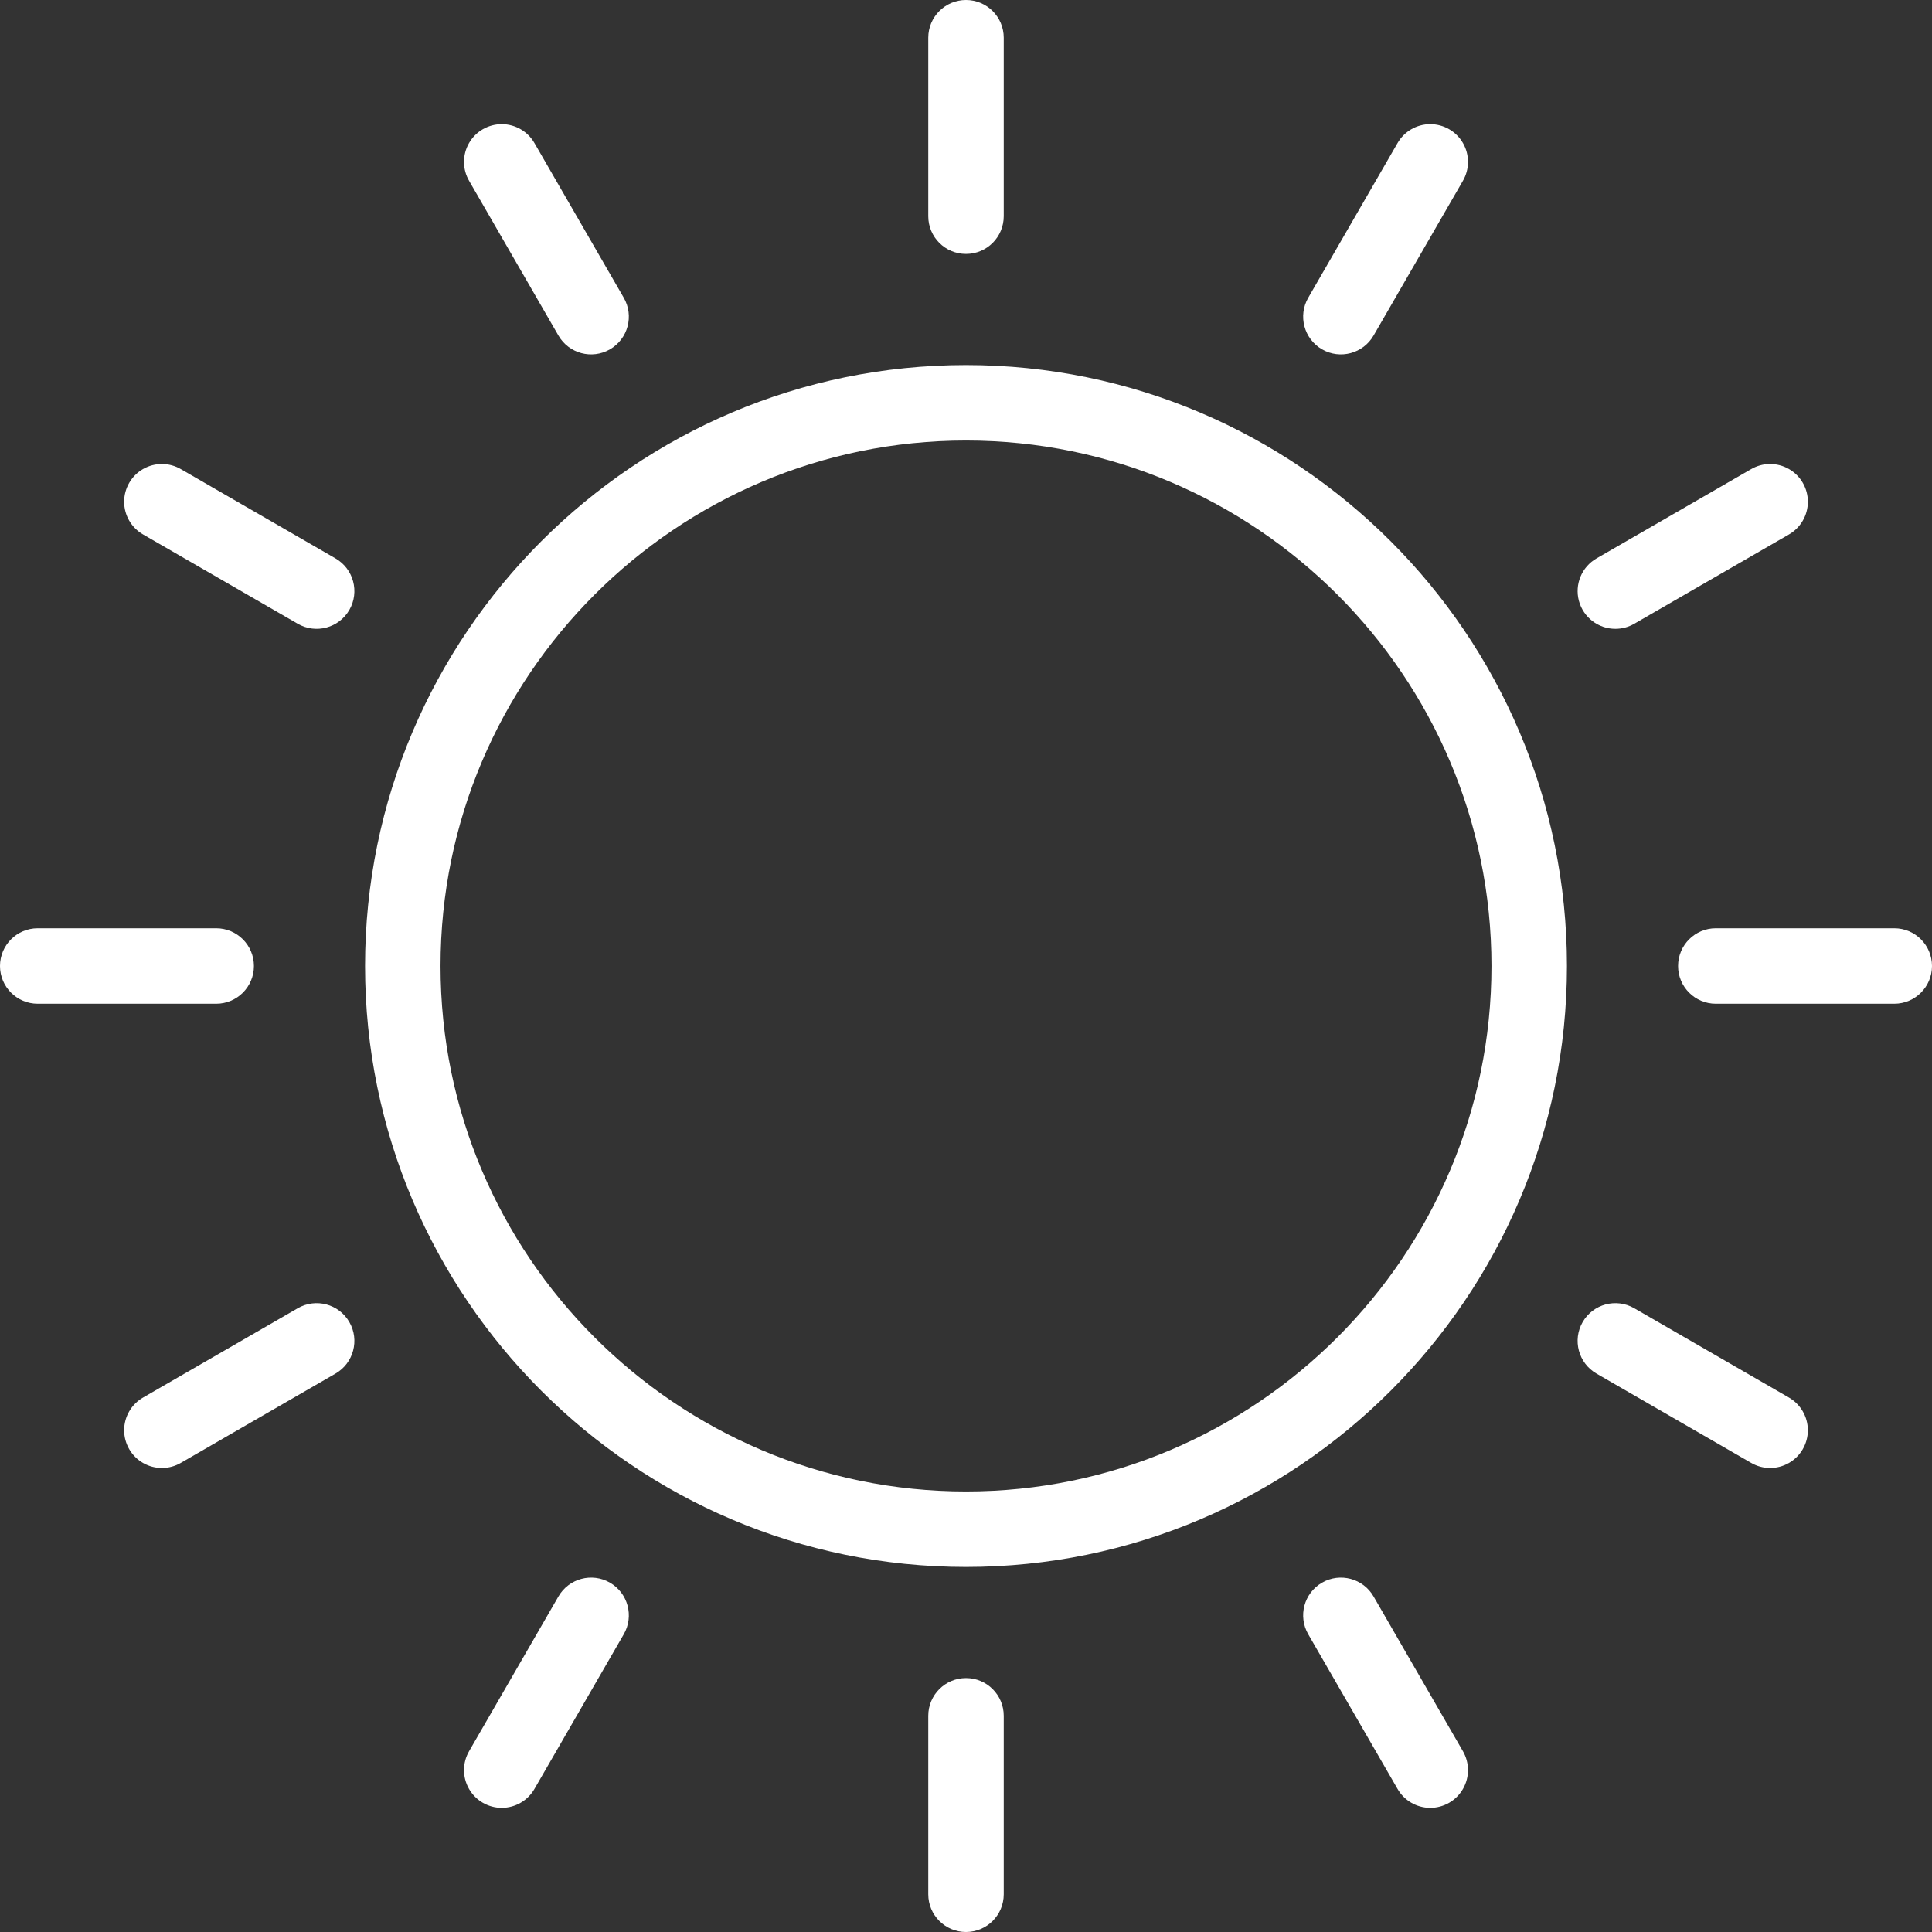 <?xml version="1.0" encoding="UTF-8"?>
<svg width="512px" height="512px" viewBox="0 0 512 512" version="1.1" xmlns="http://www.w3.org/2000/svg" xmlns:xlink="http://www.w3.org/1999/xlink">
    <rect x="0" y="0" width="512" height="512" fill="#333333" stroke="none"/>
    <title>sunny icon</title>
    <g id="sunny-icon" stroke="none" stroke-width="1" fill="none" fill-rule="evenodd">
        <path d="M256,96.745 C168.187,96.745 96.745,168.187 96.745,256 C96.745,343.813 168.187,415.255 256,415.255 C343.813,415.255 415.255,343.813 415.255,256 C415.255,168.187 343.813,96.745 256,96.745 Z M256,395.255 C179.214,395.255 116.745,332.786 116.745,256 C116.745,179.214 179.214,116.745 256,116.745 C332.786,116.745 395.255,179.214 395.255,256 C395.255,332.786 332.786,395.255 256,395.255 Z" id="Shape" fill="#FFFFFF" fill-rule="nonzero"></path>
        <path d="M256,67.293 C261.523,67.293 266,62.816 266,57.293 L266,10 C266,4.477 261.523,0 256,0 C250.477,0 246,4.477 246,10 L246,57.293 C246,62.816 250.477,67.293 256,67.293 Z" id="Path" fill="#FFFFFF" fill-rule="nonzero"></path>
        <path d="M256,444.707 C250.477,444.707 246,449.184 246,454.707 L246,502 C246,507.523 250.477,512 256,512 C261.523,512 266,507.523 266,502 L266,454.707 C266,449.184 261.523,444.707 256,444.707 Z" id="Path" fill="#FFFFFF" fill-rule="nonzero"></path>
        <path d="M147.986,88.915 C150.747,93.698 156.863,95.337 161.647,92.576 C166.43,89.814 168.068,83.698 165.307,78.915 L141.66,37.958 C139.886,34.838 136.577,32.908 132.989,32.901 C129.4,32.893 126.083,34.808 124.295,37.92 C122.508,41.032 122.525,44.862 124.34,47.958 L147.986,88.915 Z" id="Path" fill="#FFFFFF" fill-rule="nonzero"></path>
        <path d="M364.014,423.085 C361.253,418.302 355.137,416.663 350.353,419.425 C345.57,422.186 343.932,428.302 346.693,433.085 L370.34,474.042 C372.114,477.162 375.423,479.092 379.011,479.099 C382.6,479.107 385.917,477.192 387.705,474.08 C389.492,470.968 389.475,467.138 387.66,464.042 L364.014,423.085 Z" id="Path" fill="#FFFFFF" fill-rule="nonzero"></path>
        <path d="M88.915,147.986 L47.958,124.34 C44.862,122.525 41.032,122.508 37.92,124.295 C34.808,126.083 32.893,129.4 32.901,132.989 C32.908,136.577 34.838,139.886 37.958,141.66 L78.915,165.307 C83.698,168.068 89.814,166.43 92.576,161.647 C95.337,156.863 93.698,150.747 88.915,147.986 L88.915,147.986 Z" id="Path" fill="#FFFFFF" fill-rule="nonzero"></path>
        <path d="M474.042,370.34 L433.085,346.693 C428.302,343.932 422.186,345.57 419.425,350.353 C416.663,355.137 418.302,361.253 423.085,364.014 L464.042,387.66 C467.138,389.475 470.968,389.492 474.08,387.705 C477.192,385.917 479.107,382.6 479.099,379.011 C479.092,375.423 477.162,372.114 474.042,370.34 L474.042,370.34 Z" id="Path" fill="#FFFFFF" fill-rule="nonzero"></path>
        <path d="M67.293,256 C67.293,250.477 62.816,246 57.293,246 L10,246 C4.477,246 0,250.477 0,256 C0,261.523 4.477,266 10,266 L57.293,266 C62.816,266 67.293,261.523 67.293,256 Z" id="Path" fill="#FFFFFF" fill-rule="nonzero"></path>
        <path d="M502,246 L454.707,246 C449.184,246 444.707,250.477 444.707,256 C444.707,261.523 449.184,266 454.707,266 L502,266 C507.523,266 512,261.523 512,256 C512,250.477 507.523,246 502,246 Z" id="Path" fill="#FFFFFF" fill-rule="nonzero"></path>
        <path d="M78.915,346.693 L37.958,370.34 C34.838,372.114 32.908,375.423 32.901,379.011 C32.893,382.6 34.808,385.917 37.92,387.705 C41.032,389.492 44.862,389.475 47.958,387.66 L88.915,364.014 C93.698,361.253 95.337,355.137 92.575,350.353 C89.814,345.57 83.698,343.932 78.915,346.693 L78.915,346.693 Z" id="Path" fill="#FFFFFF" fill-rule="nonzero"></path>
        <path d="M428.1,166.648 C429.852,166.648 431.574,166.185 433.09,165.307 L474.047,141.66 C477.167,139.886 479.097,136.577 479.104,132.989 C479.112,129.4 477.197,126.083 474.085,124.295 C470.973,122.508 467.143,122.525 464.047,124.34 L423.09,147.986 C419.167,150.249 417.255,154.867 418.429,159.241 C419.603,163.615 423.571,166.654 428.1,166.648 L428.1,166.648 Z" id="Path" fill="#FFFFFF" fill-rule="nonzero"></path>
        <path d="M161.646,419.425 C156.863,416.664 150.748,418.302 147.986,423.085 L124.34,464.042 C122.525,467.138 122.508,470.968 124.295,474.08 C126.083,477.192 129.4,479.107 132.989,479.099 C136.577,479.092 139.886,477.162 141.66,474.042 L165.307,433.085 C168.068,428.302 166.429,422.186 161.646,419.425 L161.646,419.425 Z" id="Path" fill="#FFFFFF" fill-rule="nonzero"></path>
        <path d="M350.354,92.575 C355.137,95.336 361.252,93.698 364.014,88.915 L387.66,47.958 C389.475,44.862 389.492,41.032 387.705,37.92 C385.917,34.808 382.6,32.893 379.011,32.901 C375.423,32.908 372.114,34.838 370.34,37.958 L346.693,78.915 C343.932,83.698 345.571,89.814 350.354,92.575 L350.354,92.575 Z" id="Path" fill="#FFFFFF" fill-rule="nonzero"></path>
    </g>
</svg>